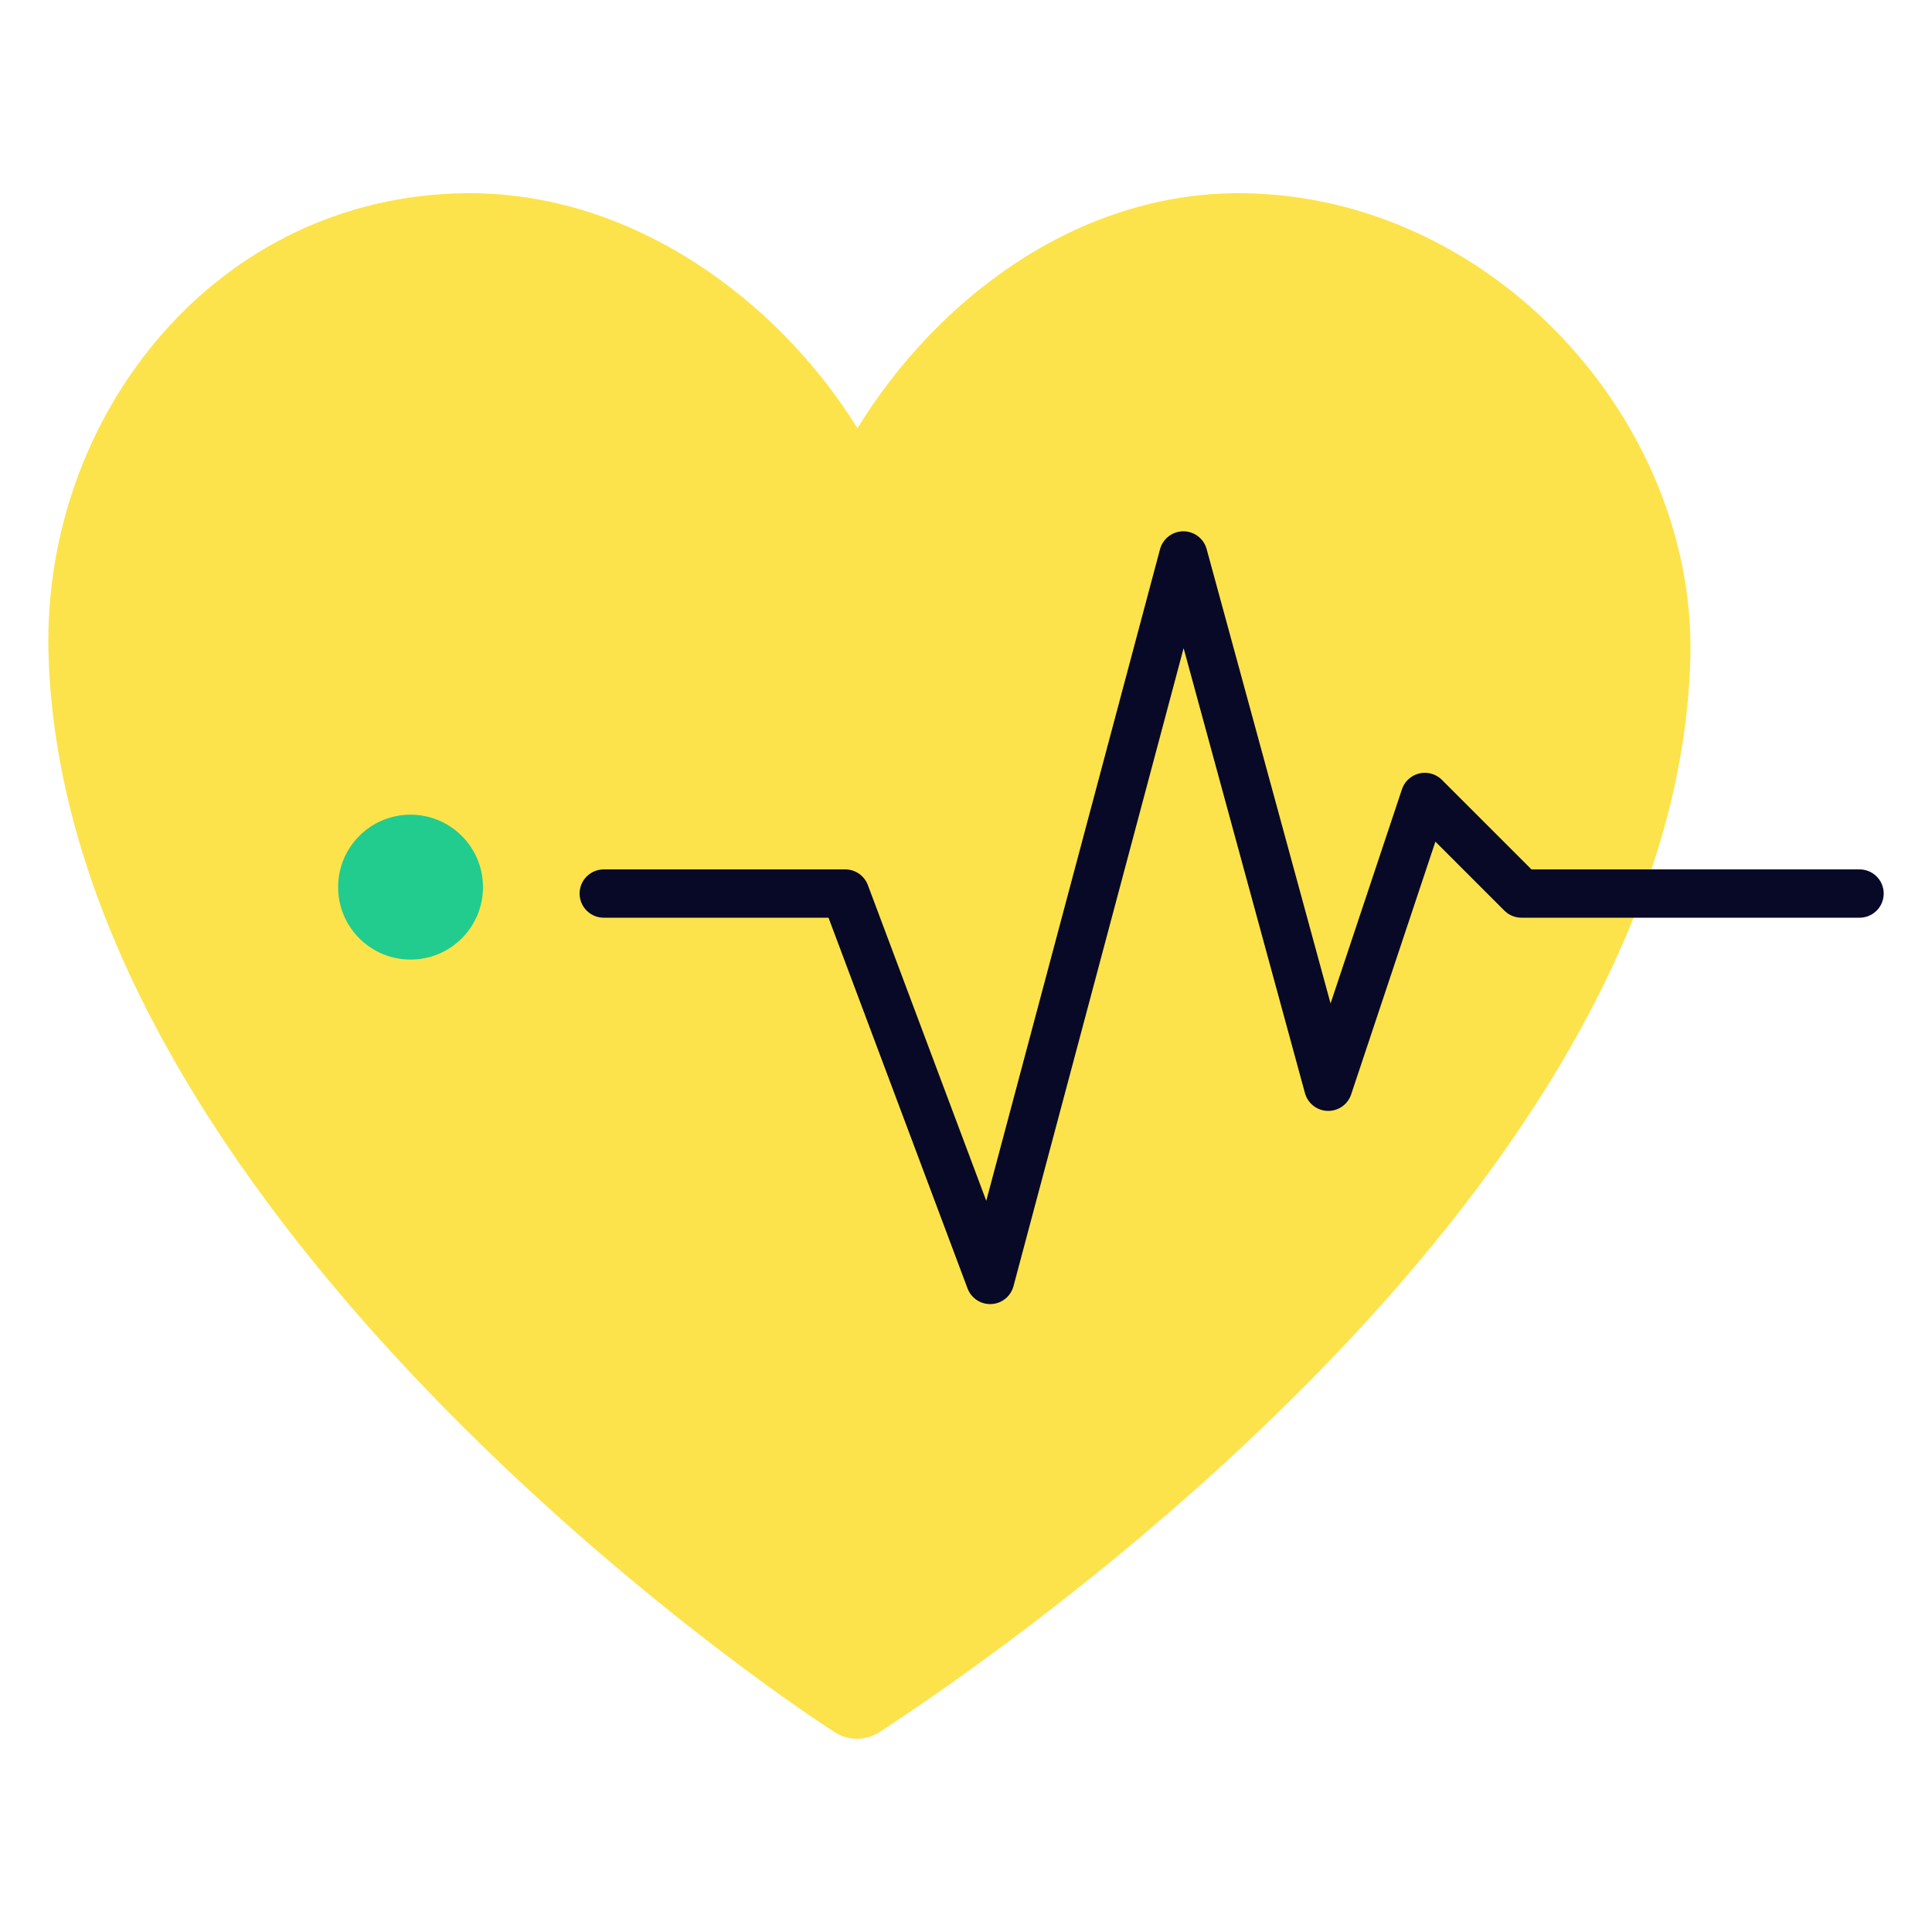 <svg width="40" height="40" viewBox="0 0 40 40" fill="none" xmlns="http://www.w3.org/2000/svg">
<path d="M34.998 13.608C35.11 8.707 30.888 4.054 25.728 4C22.275 3.965 19.367 6.23 17.753 8.867C16.121 6.23 13.1 3.965 9.647 4C4.468 4.054 0.89 8.599 1.003 13.5C1.284 24.46 14.563 34.102 17.284 35.866C17.566 36.044 17.922 36.044 18.203 35.866C20.906 34.102 34.716 24.585 34.998 13.608Z" fill="#FDE34B"/>
<path d="M12.5 18.5H17.5L20.5 26.5L24.5 11.5L27.5 22.5L29.5 16.5L31.5 18.5H38.5" stroke="#080927" stroke-linecap="round" stroke-linejoin="round"/>
<circle cx="8.5" cy="18.367" r="1.5" fill="#21CC8E"/>
</svg>
